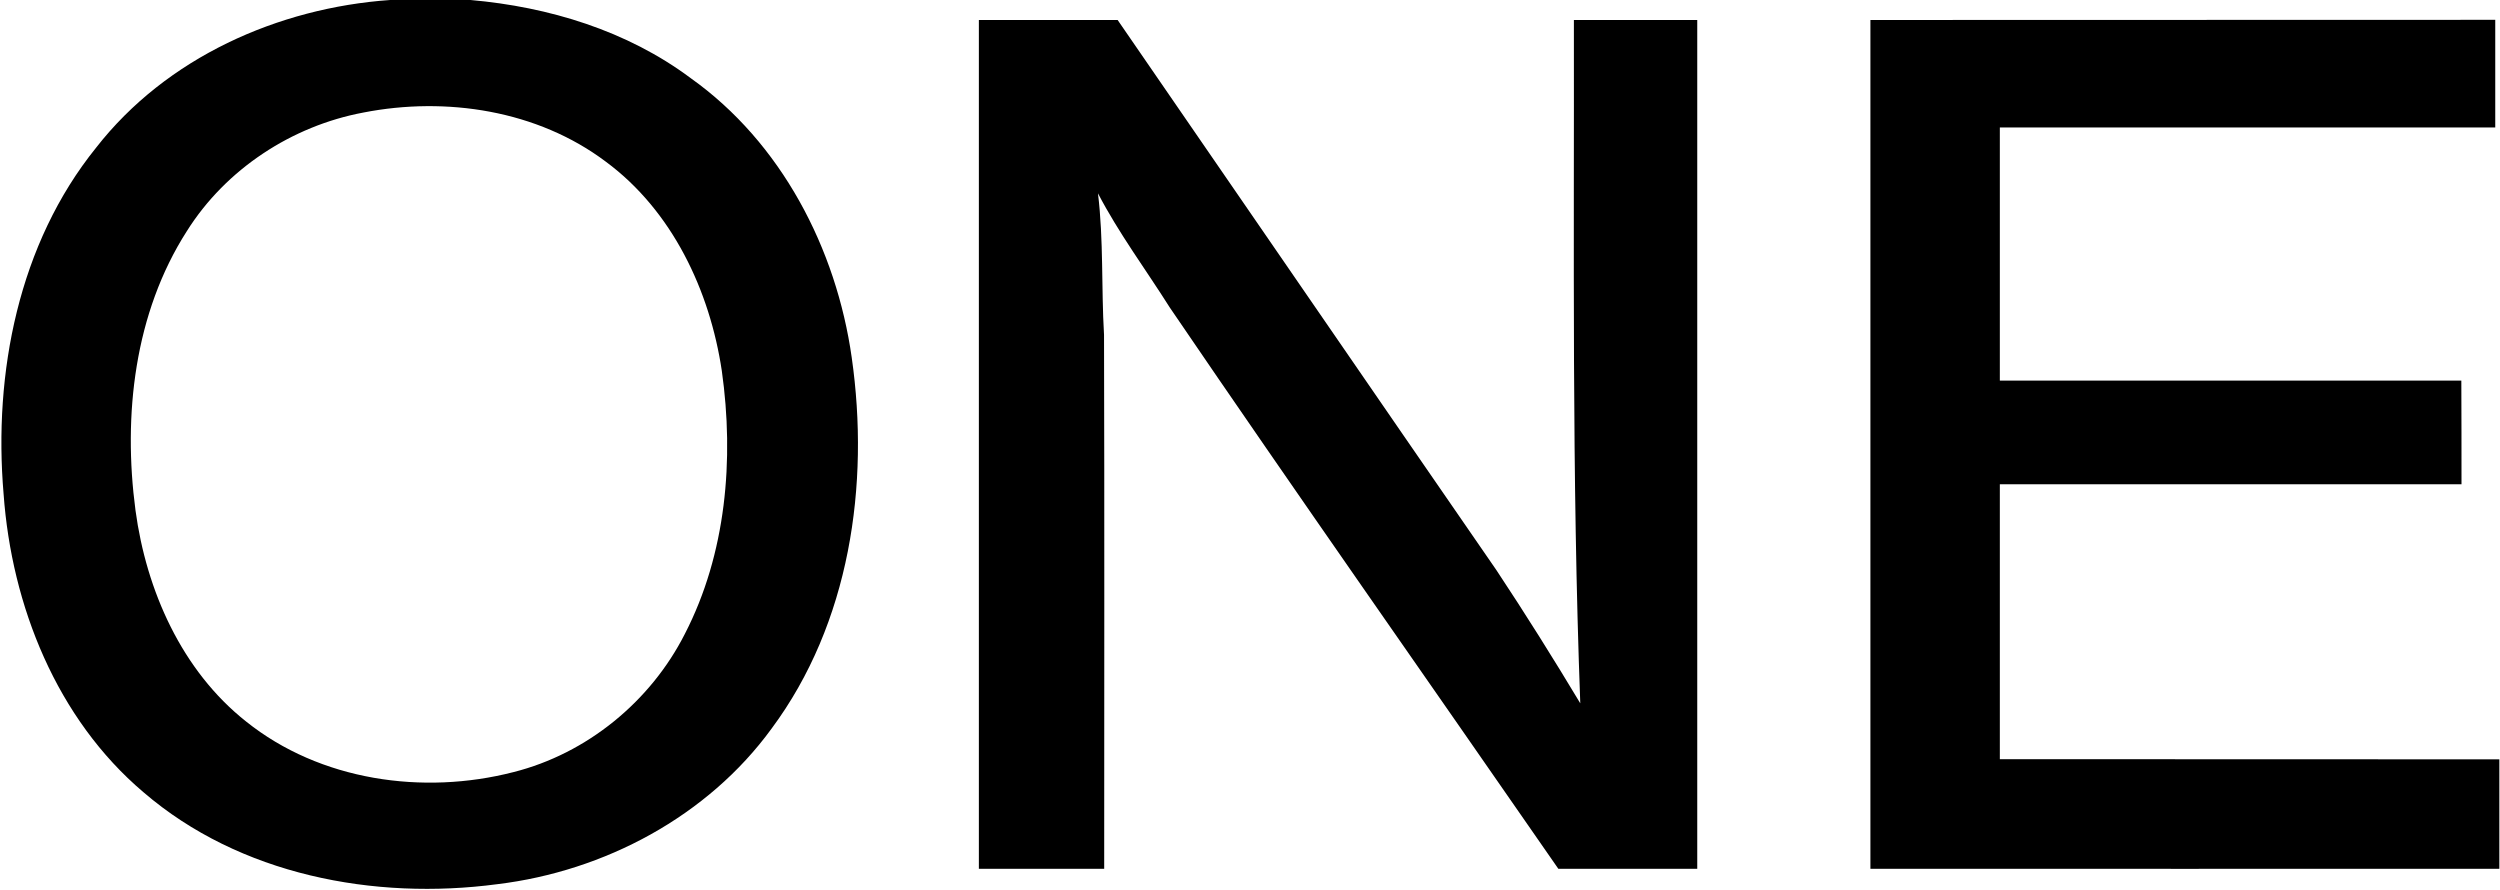 <svg version="1.2" xmlns="http://www.w3.org/2000/svg" viewBox="0 0 1526 543" width="1526" height="543">
	<title>togrp-1-svg</title>
	<style>
		.s0 { fill: #000000 } 
	</style>
	<g id="#ffffffff">
		<path id="Layer" fill-rule="evenodd" class="s0" d="m1141.7 12.2c127.1-0.1 254.3 0 381.4-0.1 0 22 0 43.9 0 65.7q-151.2 0-302.4 0c0 51.5 0 103 0 154.5q140.8 0 281.7 0c0.1 21.1 0.1 42.2 0.1 63.3q-141 0-281.8 0 0 83.9 0 167.8c101.6 0.1 203.3 0 304.9 0.1q0 33.4 0 66.8c-128 0-256 0.1-383.9 0 0-172.7 0-345.4 0-518.1zm-903.6-12.2h49.1c47.8 4.2 95.6 18.7 134.4 47.7 55.3 39.3 88.9 104.1 98.3 170.6 11.1 77.7-1.2 162.2-48.9 226.4-39 53.6-102.1 87.1-167.4 95-75.2 10-157.3-5.6-216-56.1-53-44.9-80.5-113.9-85.4-182-6.3-73.9 9.1-152.8 56.5-211.5 42.8-54.9 111-85.3 179.4-90.1zm-16.3 68.7c-43.7 8.2-83.9 34.5-107.7 72.3-32.1 50.1-39.1 112.5-31.4 170.5 6.6 48.9 28.2 97.8 67.5 128.9 45.2 36.2 108 45.1 163.2 30.9 44.9-11.3 83.7-43.1 104.6-84.3 25.3-49 30.2-106.6 22.6-160.6-7.3-49-30.3-97.8-70.8-127.7-41.7-31.4-97.5-39.9-148-30zm375.7 461.6c0-172.7 0-345.4 0-518.1q42.3 0 84.7 0c77.1 111.9 154 224 231.2 335.8 17.7 26.7 34.7 53.8 51.2 81.3-5.2-138.9-3.7-278.1-3.9-417.1q37.6 0 75.3 0 0 259 0 518.1-42.4 0-84.8 0c-79.1-114.2-159-227.8-237.1-342.5-14.7-23.3-31.2-45.4-43.9-69.8 3.5 28.7 2 57.6 3.7 86.4 0.3 108.6 0.1 217.3 0.1 325.9q-38.2 0-76.5 0z"/>
	</g>
</svg>